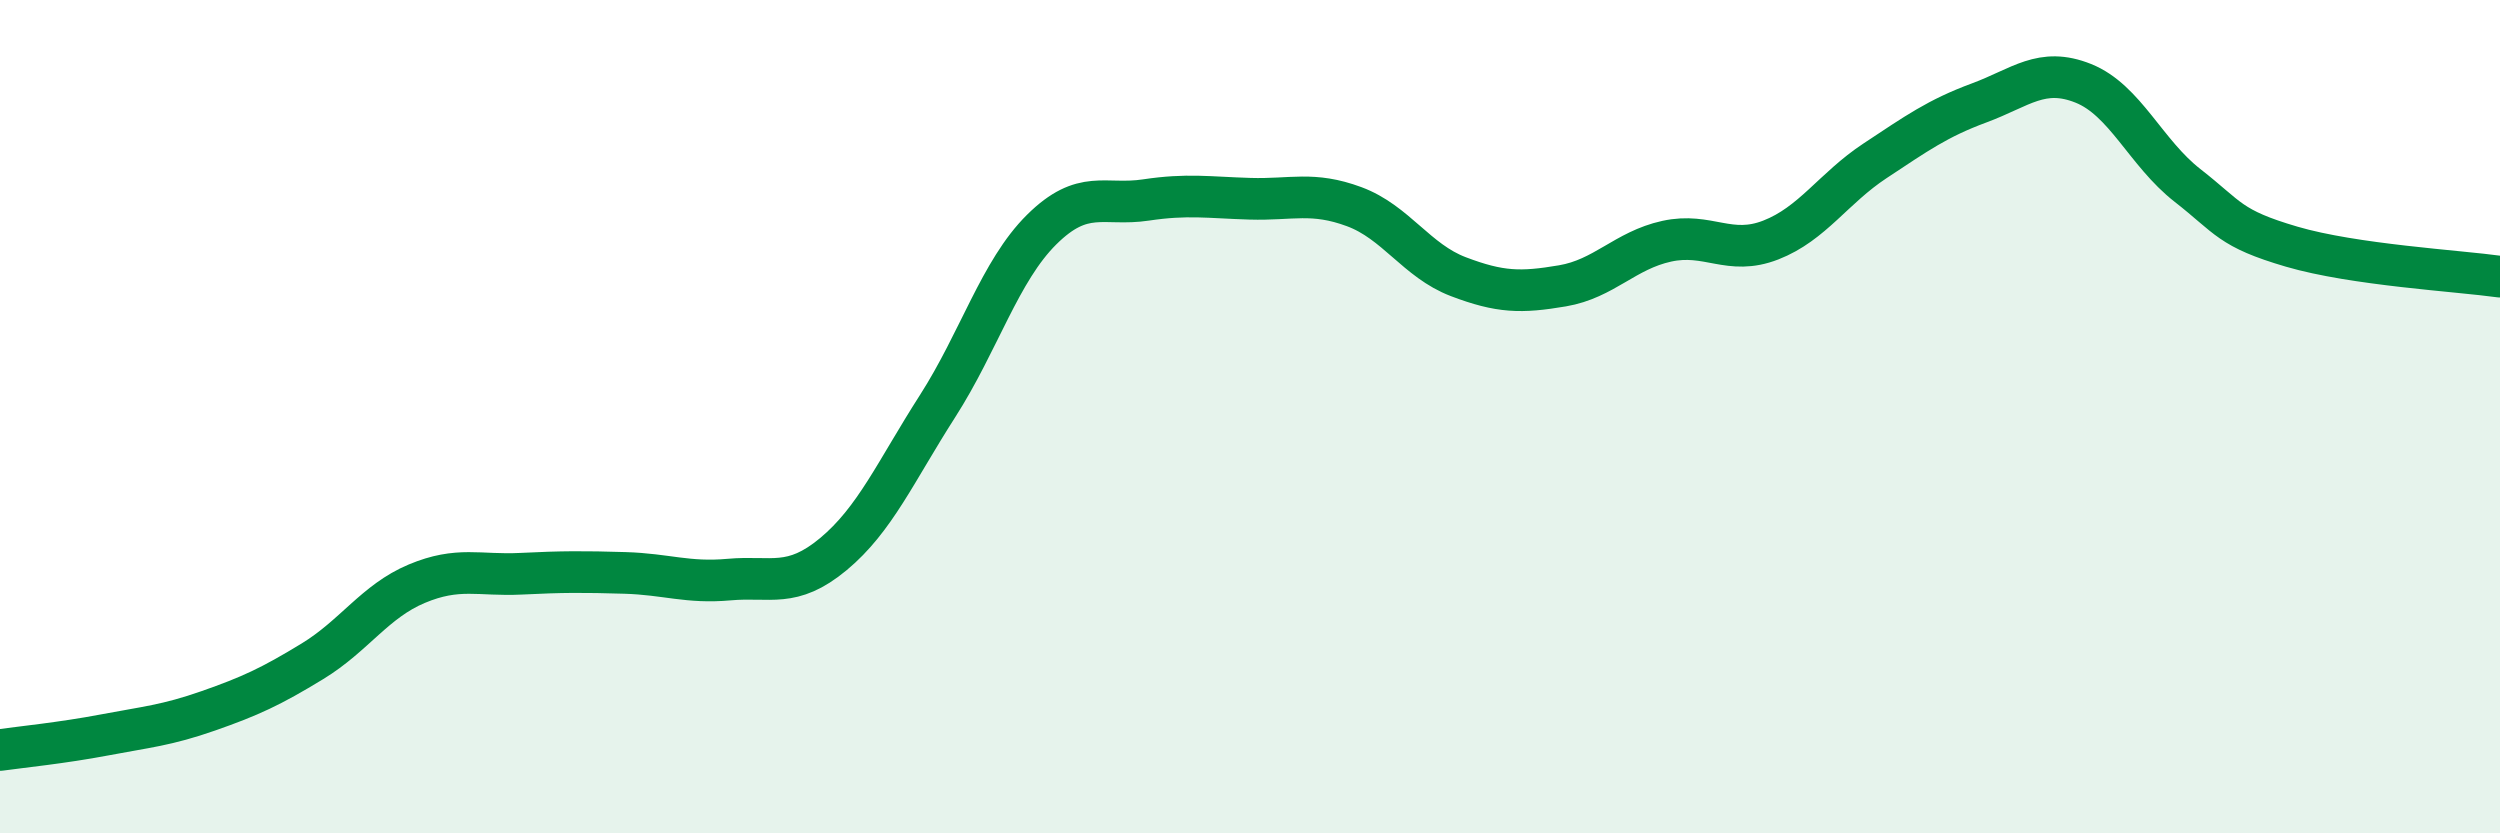 
    <svg width="60" height="20" viewBox="0 0 60 20" xmlns="http://www.w3.org/2000/svg">
      <path
        d="M 0,18 C 0.5,17.93 1.5,17.83 2.5,17.64 C 3.5,17.45 4,17.41 5,17.06 C 6,16.71 6.5,16.48 7.5,15.87 C 8.5,15.26 9,14.43 10,14.01 C 11,13.59 11.5,13.82 12.5,13.77 C 13.5,13.72 14,13.72 15,13.75 C 16,13.78 16.5,14 17.5,13.91 C 18.5,13.82 19,14.13 20,13.3 C 21,12.47 21.5,11.31 22.5,9.75 C 23.5,8.19 24,6.5 25,5.51 C 26,4.52 26.5,4.95 27.5,4.8 C 28.5,4.65 29,4.74 30,4.77 C 31,4.8 31.5,4.59 32.5,4.96 C 33.5,5.33 34,6.26 35,6.64 C 36,7.02 36.5,7.03 37.5,6.86 C 38.5,6.69 39,6.01 40,5.79 C 41,5.57 41.5,6.15 42.5,5.76 C 43.5,5.37 44,4.52 45,3.86 C 46,3.2 46.5,2.84 47.5,2.47 C 48.5,2.1 49,1.6 50,2 C 51,2.4 51.5,3.67 52.5,4.45 C 53.5,5.23 53.5,5.48 55,5.92 C 56.5,6.36 59,6.5 60,6.64L60 20L0 20Z"
        fill="#008740"
        opacity="0.1"
        stroke-linecap="round"
        stroke-linejoin="round"
      />
      <path
        d="M 0,18 C 0.5,17.93 1.5,17.83 2.5,17.64 C 3.5,17.45 4,17.41 5,17.06 C 6,16.71 6.5,16.48 7.5,15.87 C 8.5,15.26 9,14.43 10,14.01 C 11,13.59 11.5,13.82 12.5,13.77 C 13.5,13.72 14,13.72 15,13.75 C 16,13.78 16.5,14 17.5,13.91 C 18.5,13.82 19,14.13 20,13.3 C 21,12.47 21.5,11.31 22.5,9.75 C 23.5,8.19 24,6.5 25,5.51 C 26,4.52 26.5,4.95 27.5,4.8 C 28.5,4.65 29,4.74 30,4.77 C 31,4.8 31.5,4.59 32.5,4.96 C 33.5,5.33 34,6.26 35,6.64 C 36,7.02 36.5,7.03 37.5,6.86 C 38.5,6.69 39,6.01 40,5.79 C 41,5.57 41.5,6.15 42.5,5.76 C 43.5,5.37 44,4.52 45,3.86 C 46,3.2 46.5,2.84 47.5,2.47 C 48.5,2.1 49,1.6 50,2 C 51,2.4 51.5,3.67 52.5,4.45 C 53.5,5.23 53.5,5.48 55,5.92 C 56.5,6.36 59,6.5 60,6.64"
        stroke="#008740"
        stroke-width="1"
        fill="none"
        stroke-linecap="round"
        stroke-linejoin="round"
      />
    </svg>
  